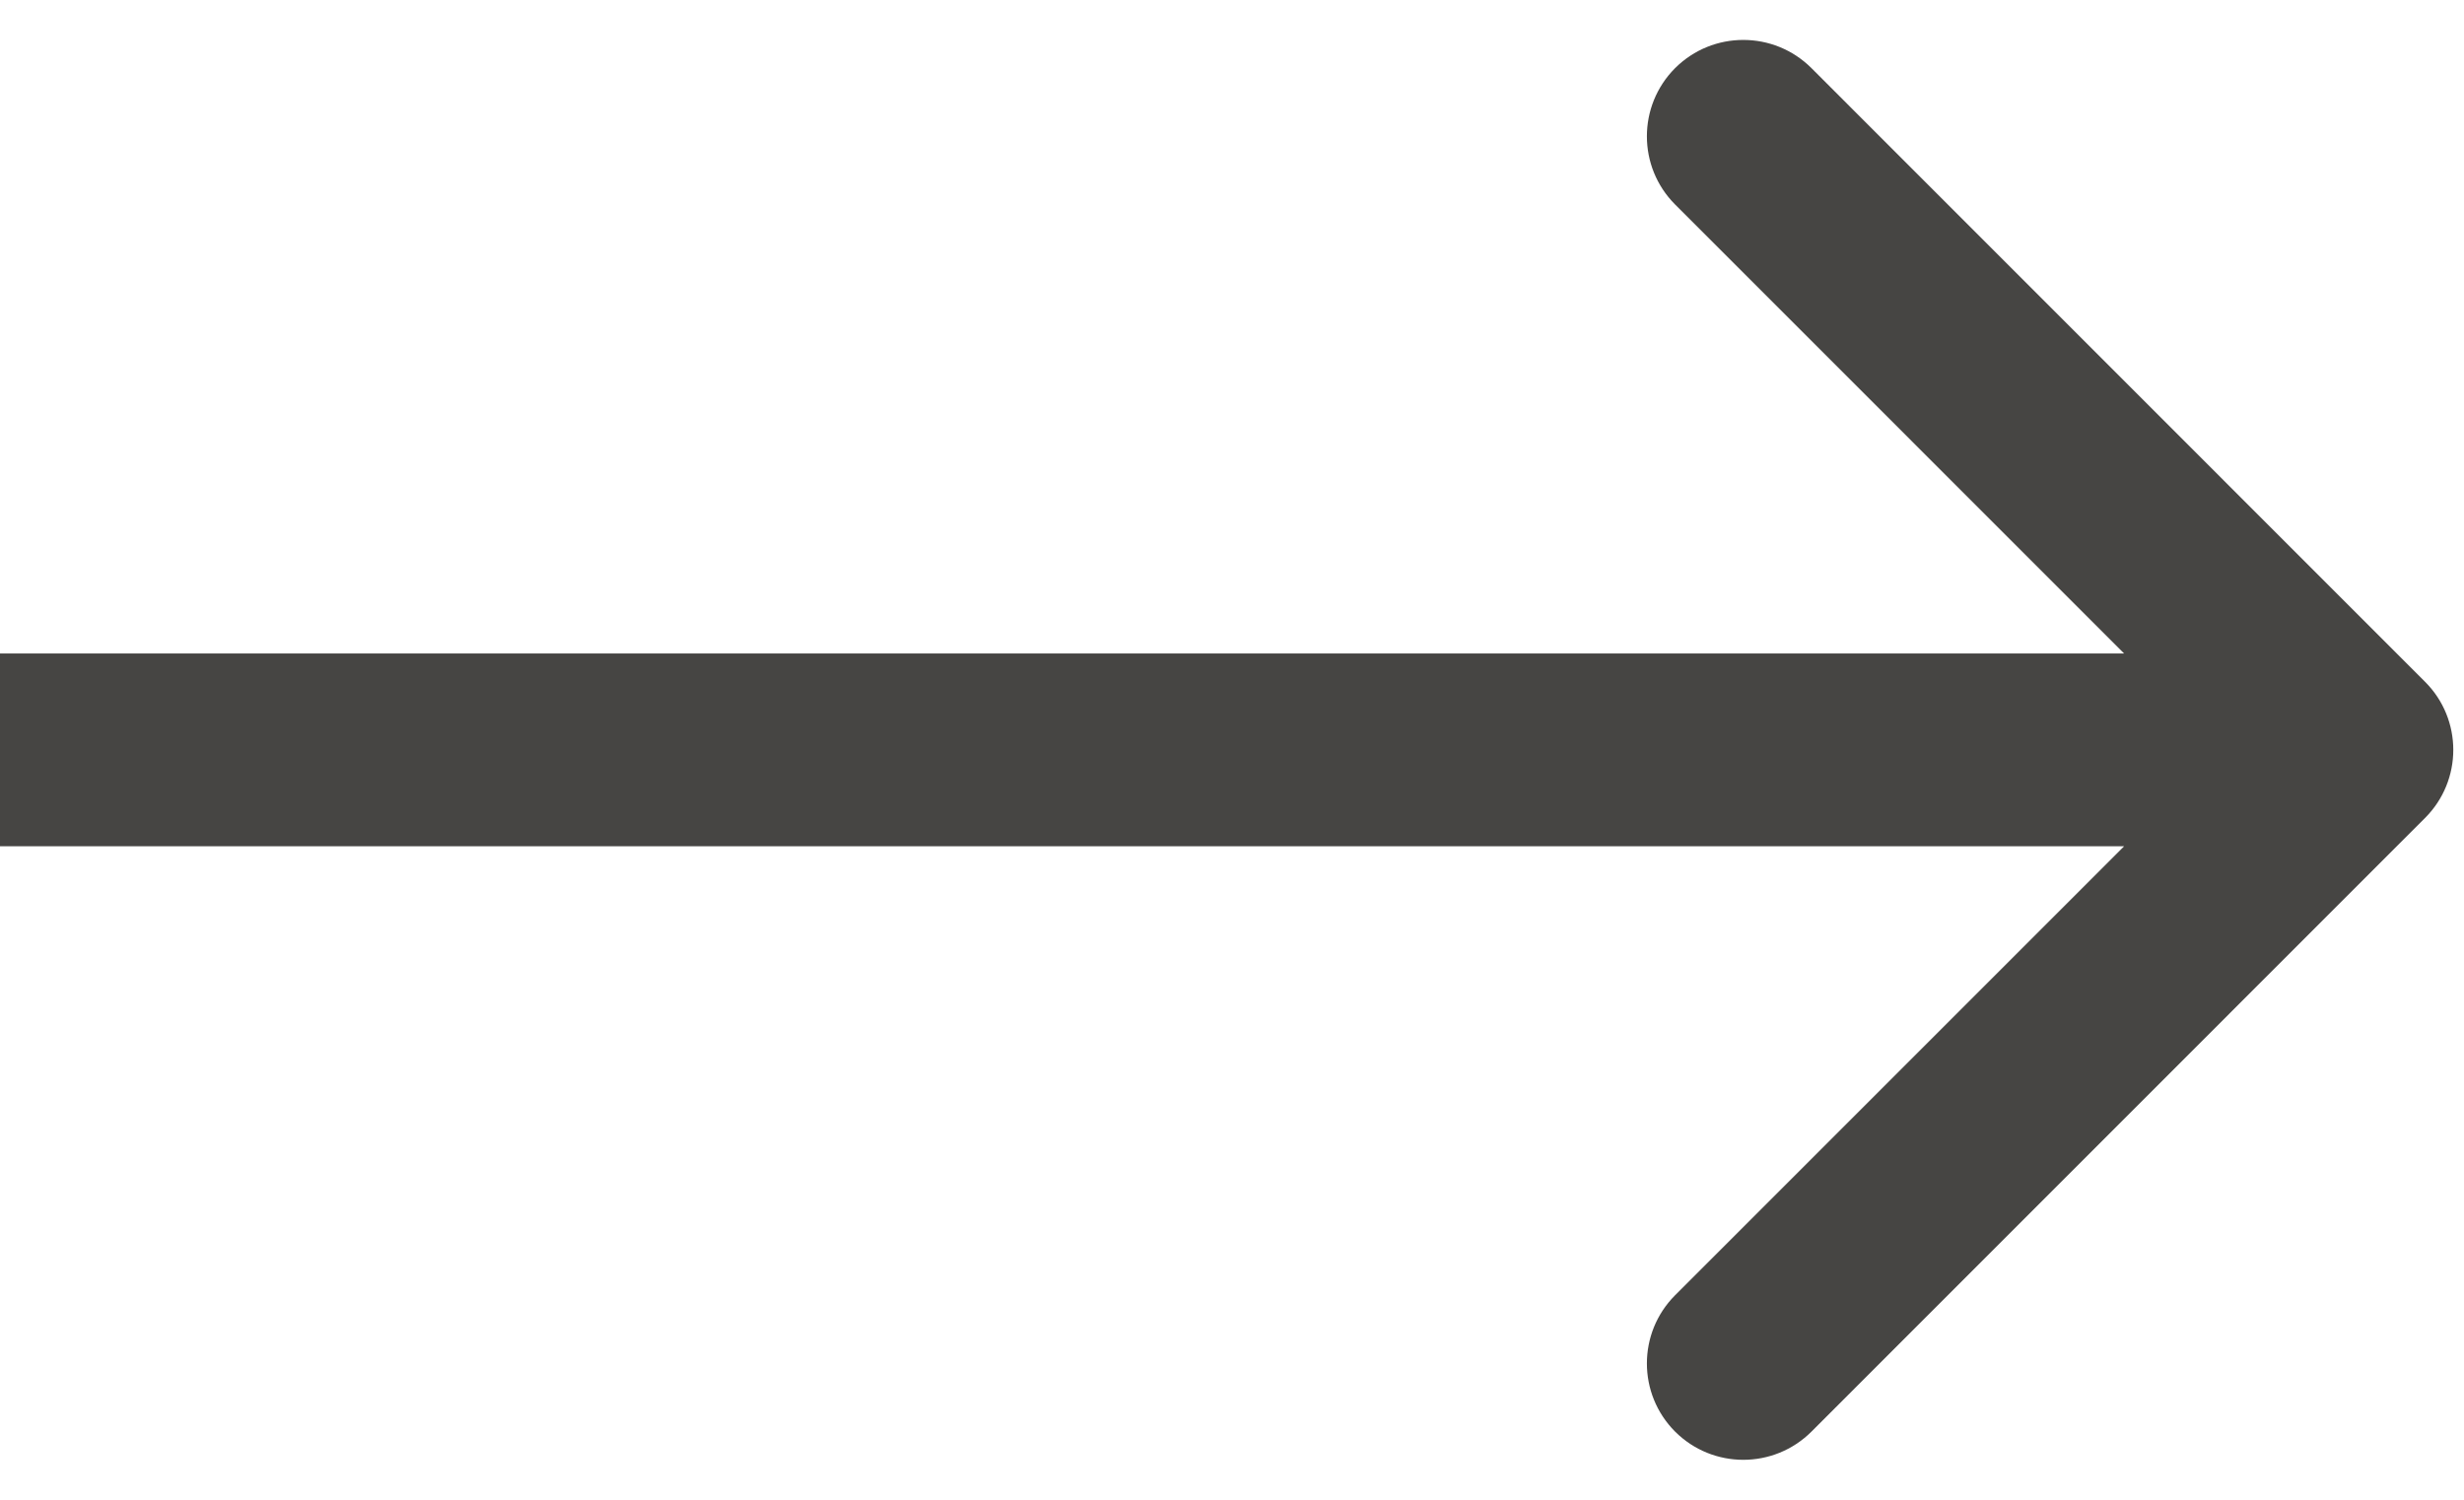 <svg width="23" height="14" viewBox="0 0 23 14" fill="none" xmlns="http://www.w3.org/2000/svg">
<path d="M22.636 7.636C22.988 7.285 22.988 6.715 22.636 6.364L16.909 0.636C16.557 0.285 15.988 0.285 15.636 0.636C15.285 0.988 15.285 1.557 15.636 1.909L20.727 7L15.636 12.091C15.285 12.443 15.285 13.012 15.636 13.364C15.988 13.715 16.557 13.715 16.909 13.364L22.636 7.636ZM0 7.9H22V6.1H0L0 7.9Z" fill="#464543"/>
</svg>
